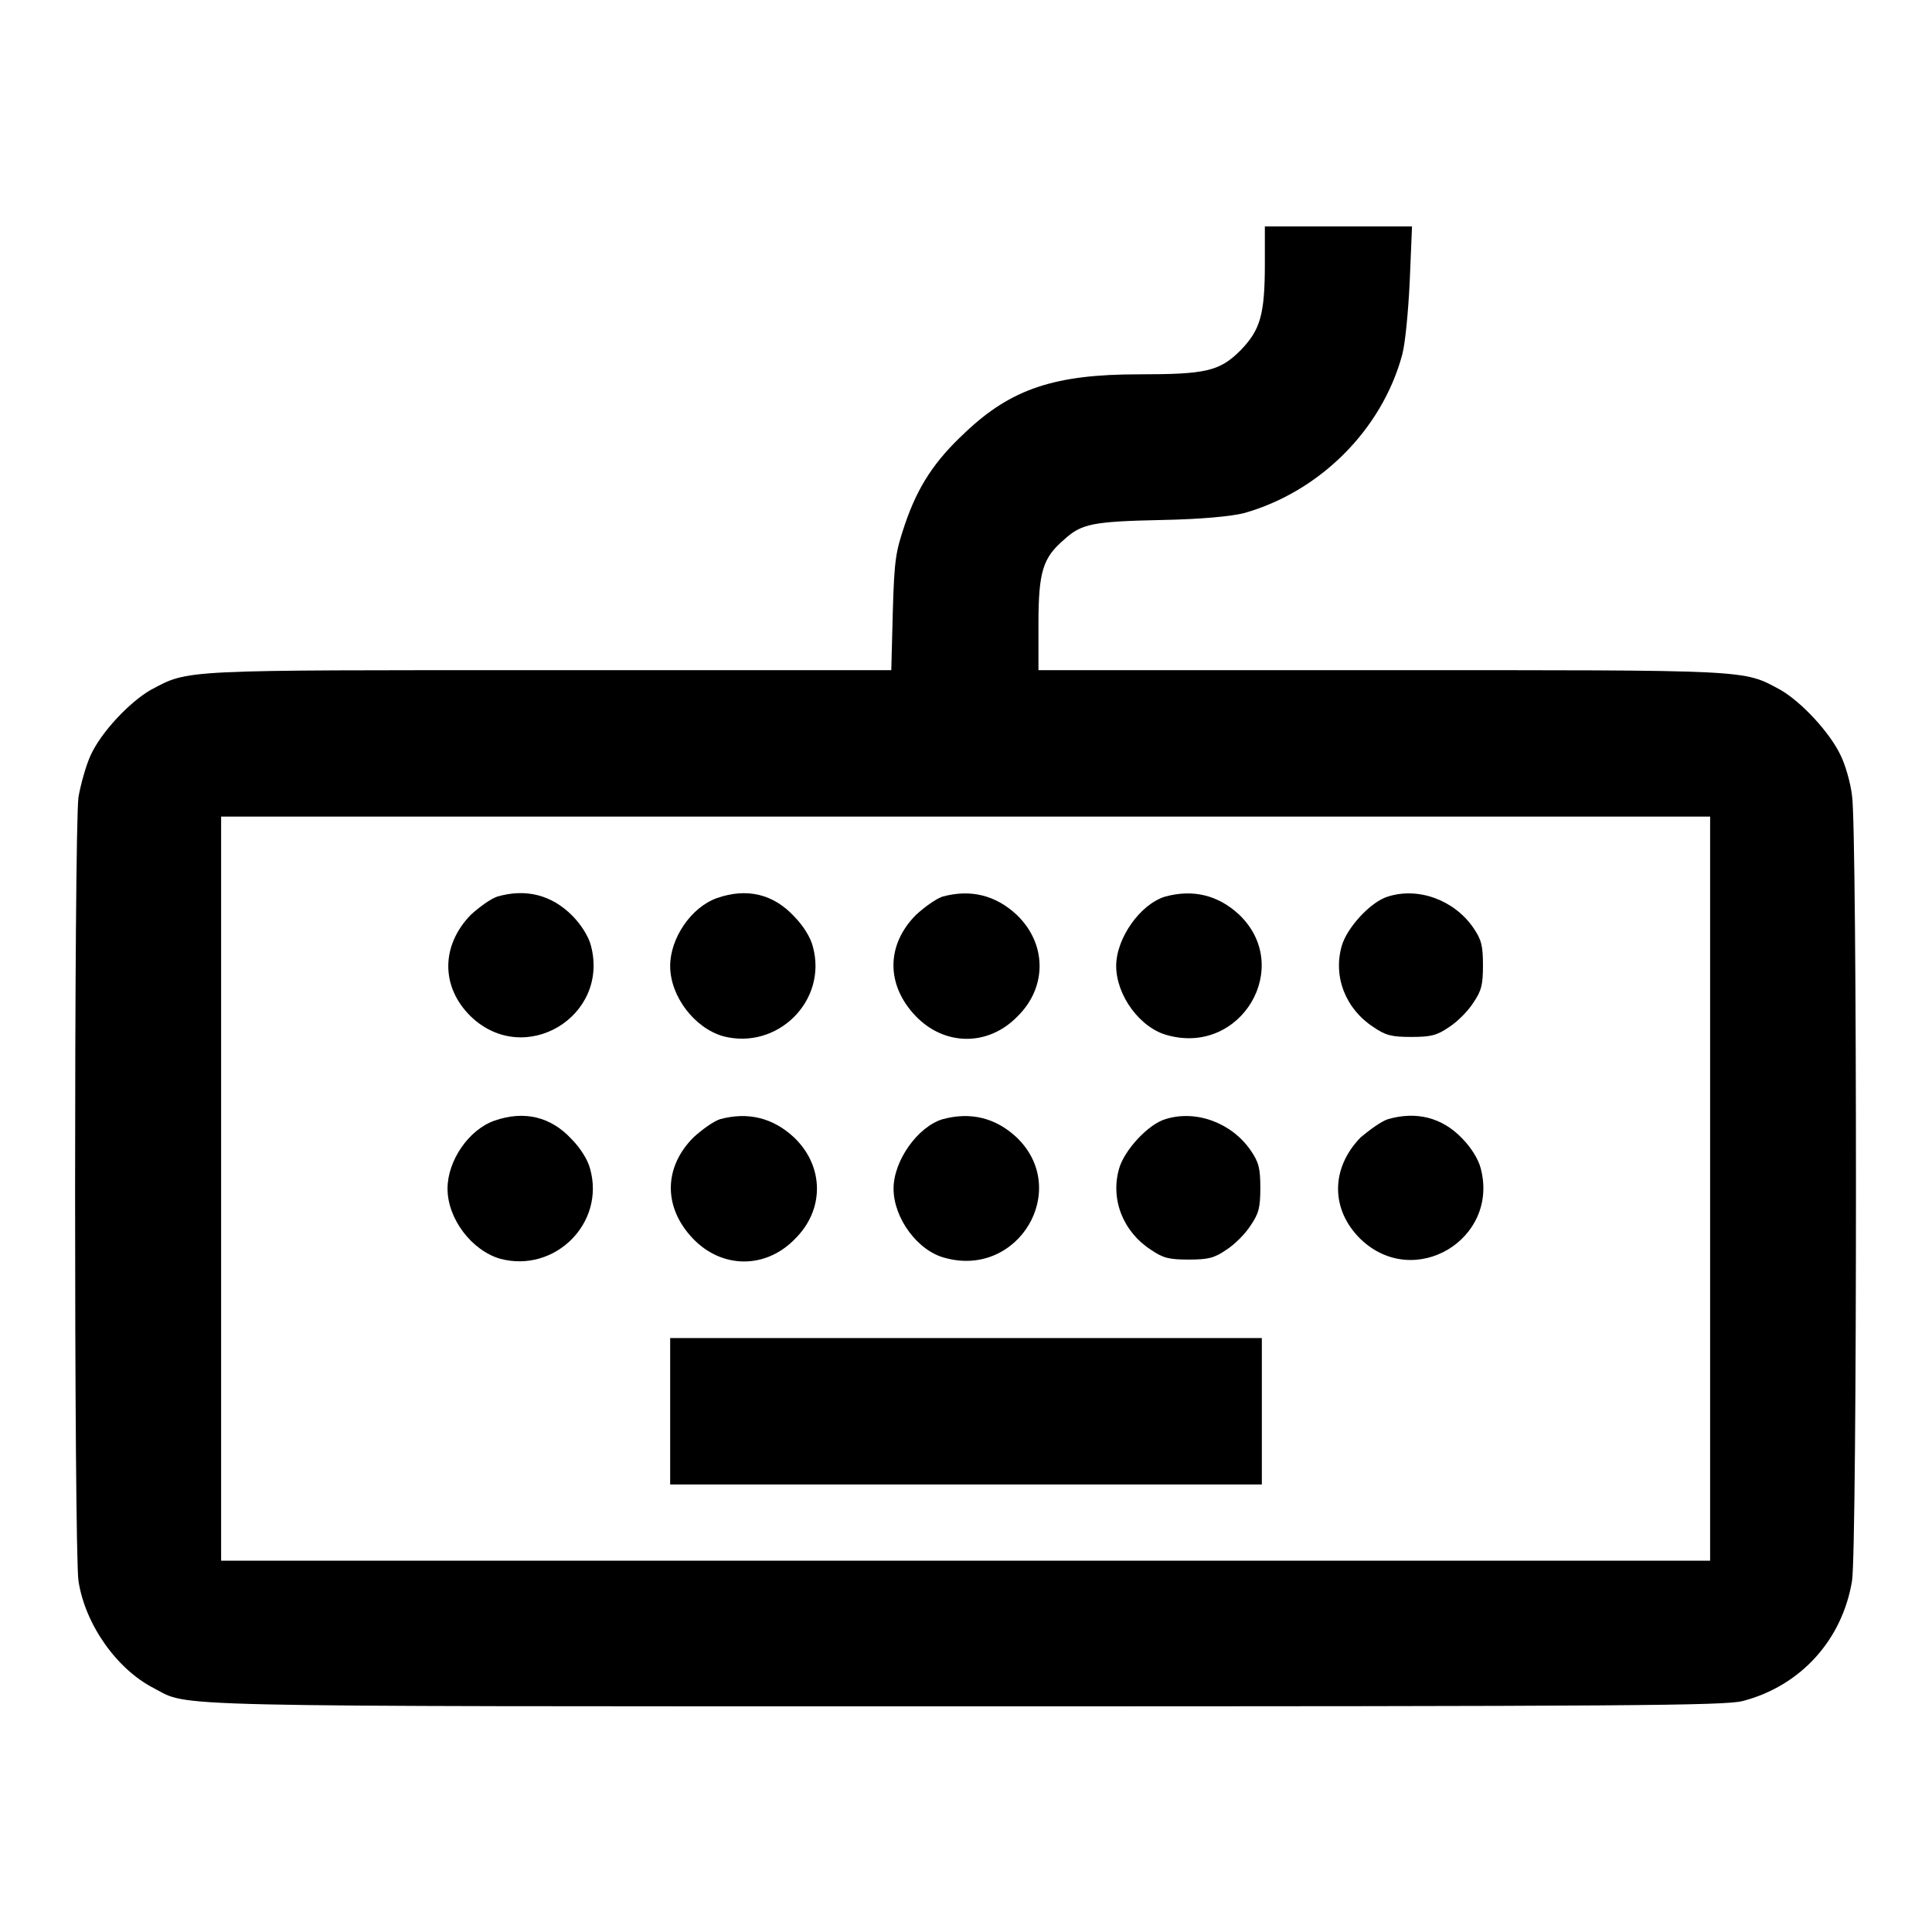 <?xml version="1.0" encoding="utf-8"?>
<!-- Svg Vector Icons : http://www.onlinewebfonts.com/icon -->
<!DOCTYPE svg PUBLIC "-//W3C//DTD SVG 1.1//EN" "http://www.w3.org/Graphics/SVG/1.1/DTD/svg11.dtd">
<svg version="1.1" xmlns="http://www.w3.org/2000/svg" xmlns:xlink="http://www.w3.org/1999/xlink" x="0px" y="0px" viewBox="0 0 256 256" enable-background="new 0 0 256 256" xml:space="preserve">
<g><g><g><path fill="#000000" d="M167.6,34.9c0,6.8-0.6,8.8-3.2,11.5c-2.8,2.8-4.6,3.2-13.5,3.2c-11.1,0-16.9,1.9-23,7.7c-4.1,3.8-6.3,7.2-8,12.2c-1.2,3.6-1.4,4.5-1.6,11.6l-0.2,7.7H73c-49.4,0-47.9-0.1-53,2.6c-2.8,1.6-6.6,5.6-8,8.7c-0.6,1.3-1.3,3.8-1.6,5.5c-0.6,4.4-0.6,99.9,0,103.9c0.9,5.8,5.1,11.7,10,14.2c4.8,2.5-0.9,2.4,107.5,2.4c88.6,0,100.6-0.1,103-0.7c7.7-2,13.2-8.1,14.5-15.9c0.7-4.1,0.7-100,0-104.1c-0.2-1.7-0.9-4.1-1.5-5.3c-1.4-3-5.2-7.1-8-8.7c-5-2.7-3.6-2.6-53-2.6h-45.3v-6.1c0-7,0.6-8.8,3.4-11.2c2.3-2.1,3.7-2.4,13-2.6c5.3-0.1,9.2-0.5,10.8-0.9c10-2.8,18.3-11,21-21c0.4-1.5,0.8-5.6,1-9.8l0.3-7.2h-9.8h-9.7V34.9z M226.6,157.5v49.3H128H29.3v-49.3v-49.3H128h98.6V157.5z"/><path fill="#000000" d="M65.9,118.8c-0.9,0.3-2.4,1.4-3.5,2.4c-4,4.1-4,9.6,0,13.5c7.1,6.8,18.4,0,15.9-9.4c-0.3-1.2-1.3-2.8-2.5-4C73.1,118.6,69.7,117.7,65.9,118.8z"/><path fill="#000000" d="M95,119c-3.4,1.2-6.2,5.3-6.2,9c0,4,3.2,8.2,7,9.3c7.2,1.9,13.9-4.7,11.9-11.9c-0.3-1.2-1.3-2.8-2.5-4C102.5,118.5,99,117.6,95,119z"/><path fill="#000000" d="M124.9,118.8c-0.9,0.3-2.4,1.4-3.5,2.4c-4,4-4,9.3-0.1,13.4c3.8,4,9.6,4.1,13.5,0.1c4-3.9,3.9-9.7-0.1-13.5C131.9,118.6,128.6,117.8,124.9,118.8z"/><path fill="#000000" d="M154.4,118.8c-3.3,1-6.5,5.5-6.5,9.2c0,3.9,3.2,8.3,6.9,9.2c9.7,2.6,16.6-9.1,9.4-16C161.4,118.6,158.1,117.8,154.4,118.8z"/><path fill="#000000" d="M183.9,118.8c-2.3,0.7-5.4,4.1-6.1,6.5c-1.2,4.1,0.5,8.4,4.2,10.8c1.6,1.1,2.4,1.3,5,1.3c2.6,0,3.4-0.2,5-1.3c1.1-0.7,2.5-2.1,3.2-3.2c1.1-1.6,1.3-2.4,1.3-5s-0.2-3.4-1.3-5C192.7,119.3,188,117.5,183.9,118.8z"/><path fill="#000000" d="M65.5,148.5c-3.4,1.2-6.2,5.3-6.2,9c0,4,3.2,8.2,7,9.3c7.2,1.9,13.9-4.7,11.9-11.9c-0.3-1.2-1.3-2.8-2.5-4C73,148,69.5,147.1,65.5,148.5z"/><path fill="#000000" d="M95.4,148.3c-0.9,0.3-2.4,1.4-3.5,2.4c-4,4-4,9.3-0.1,13.4c3.8,4,9.6,4.1,13.5,0.1c4-3.9,3.9-9.7-0.1-13.5C102.4,148.1,99.1,147.3,95.4,148.3z"/><path fill="#000000" d="M124.9,148.3c-3.3,1-6.5,5.5-6.5,9.2c0,3.9,3.2,8.3,6.9,9.2c9.7,2.6,16.6-9.1,9.4-16C131.9,148.1,128.6,147.3,124.9,148.3z"/><path fill="#000000" d="M154.4,148.3c-2.3,0.7-5.4,4.1-6.1,6.5c-1.2,4.1,0.5,8.4,4.2,10.8c1.6,1.1,2.4,1.3,5,1.3c2.6,0,3.4-0.2,5-1.3c1.1-0.7,2.5-2.1,3.2-3.2c1.1-1.6,1.3-2.4,1.3-5c0-2.6-0.2-3.4-1.3-5C163.2,148.8,158.5,147,154.4,148.3z"/><path fill="#000000" d="M183.9,148.3c-0.9,0.3-2.4,1.4-3.6,2.4c-4,4.1-4,9.6,0,13.5c7.1,6.8,18.4,0,15.9-9.4c-0.3-1.2-1.3-2.8-2.5-4C191.1,148.1,187.7,147.2,183.9,148.3z"/><path fill="#000000" d="M88.8,187v9.7H128h39.2V187v-9.7H128H88.8L88.8,187L88.8,187z"/></g></g></g>
</svg>
